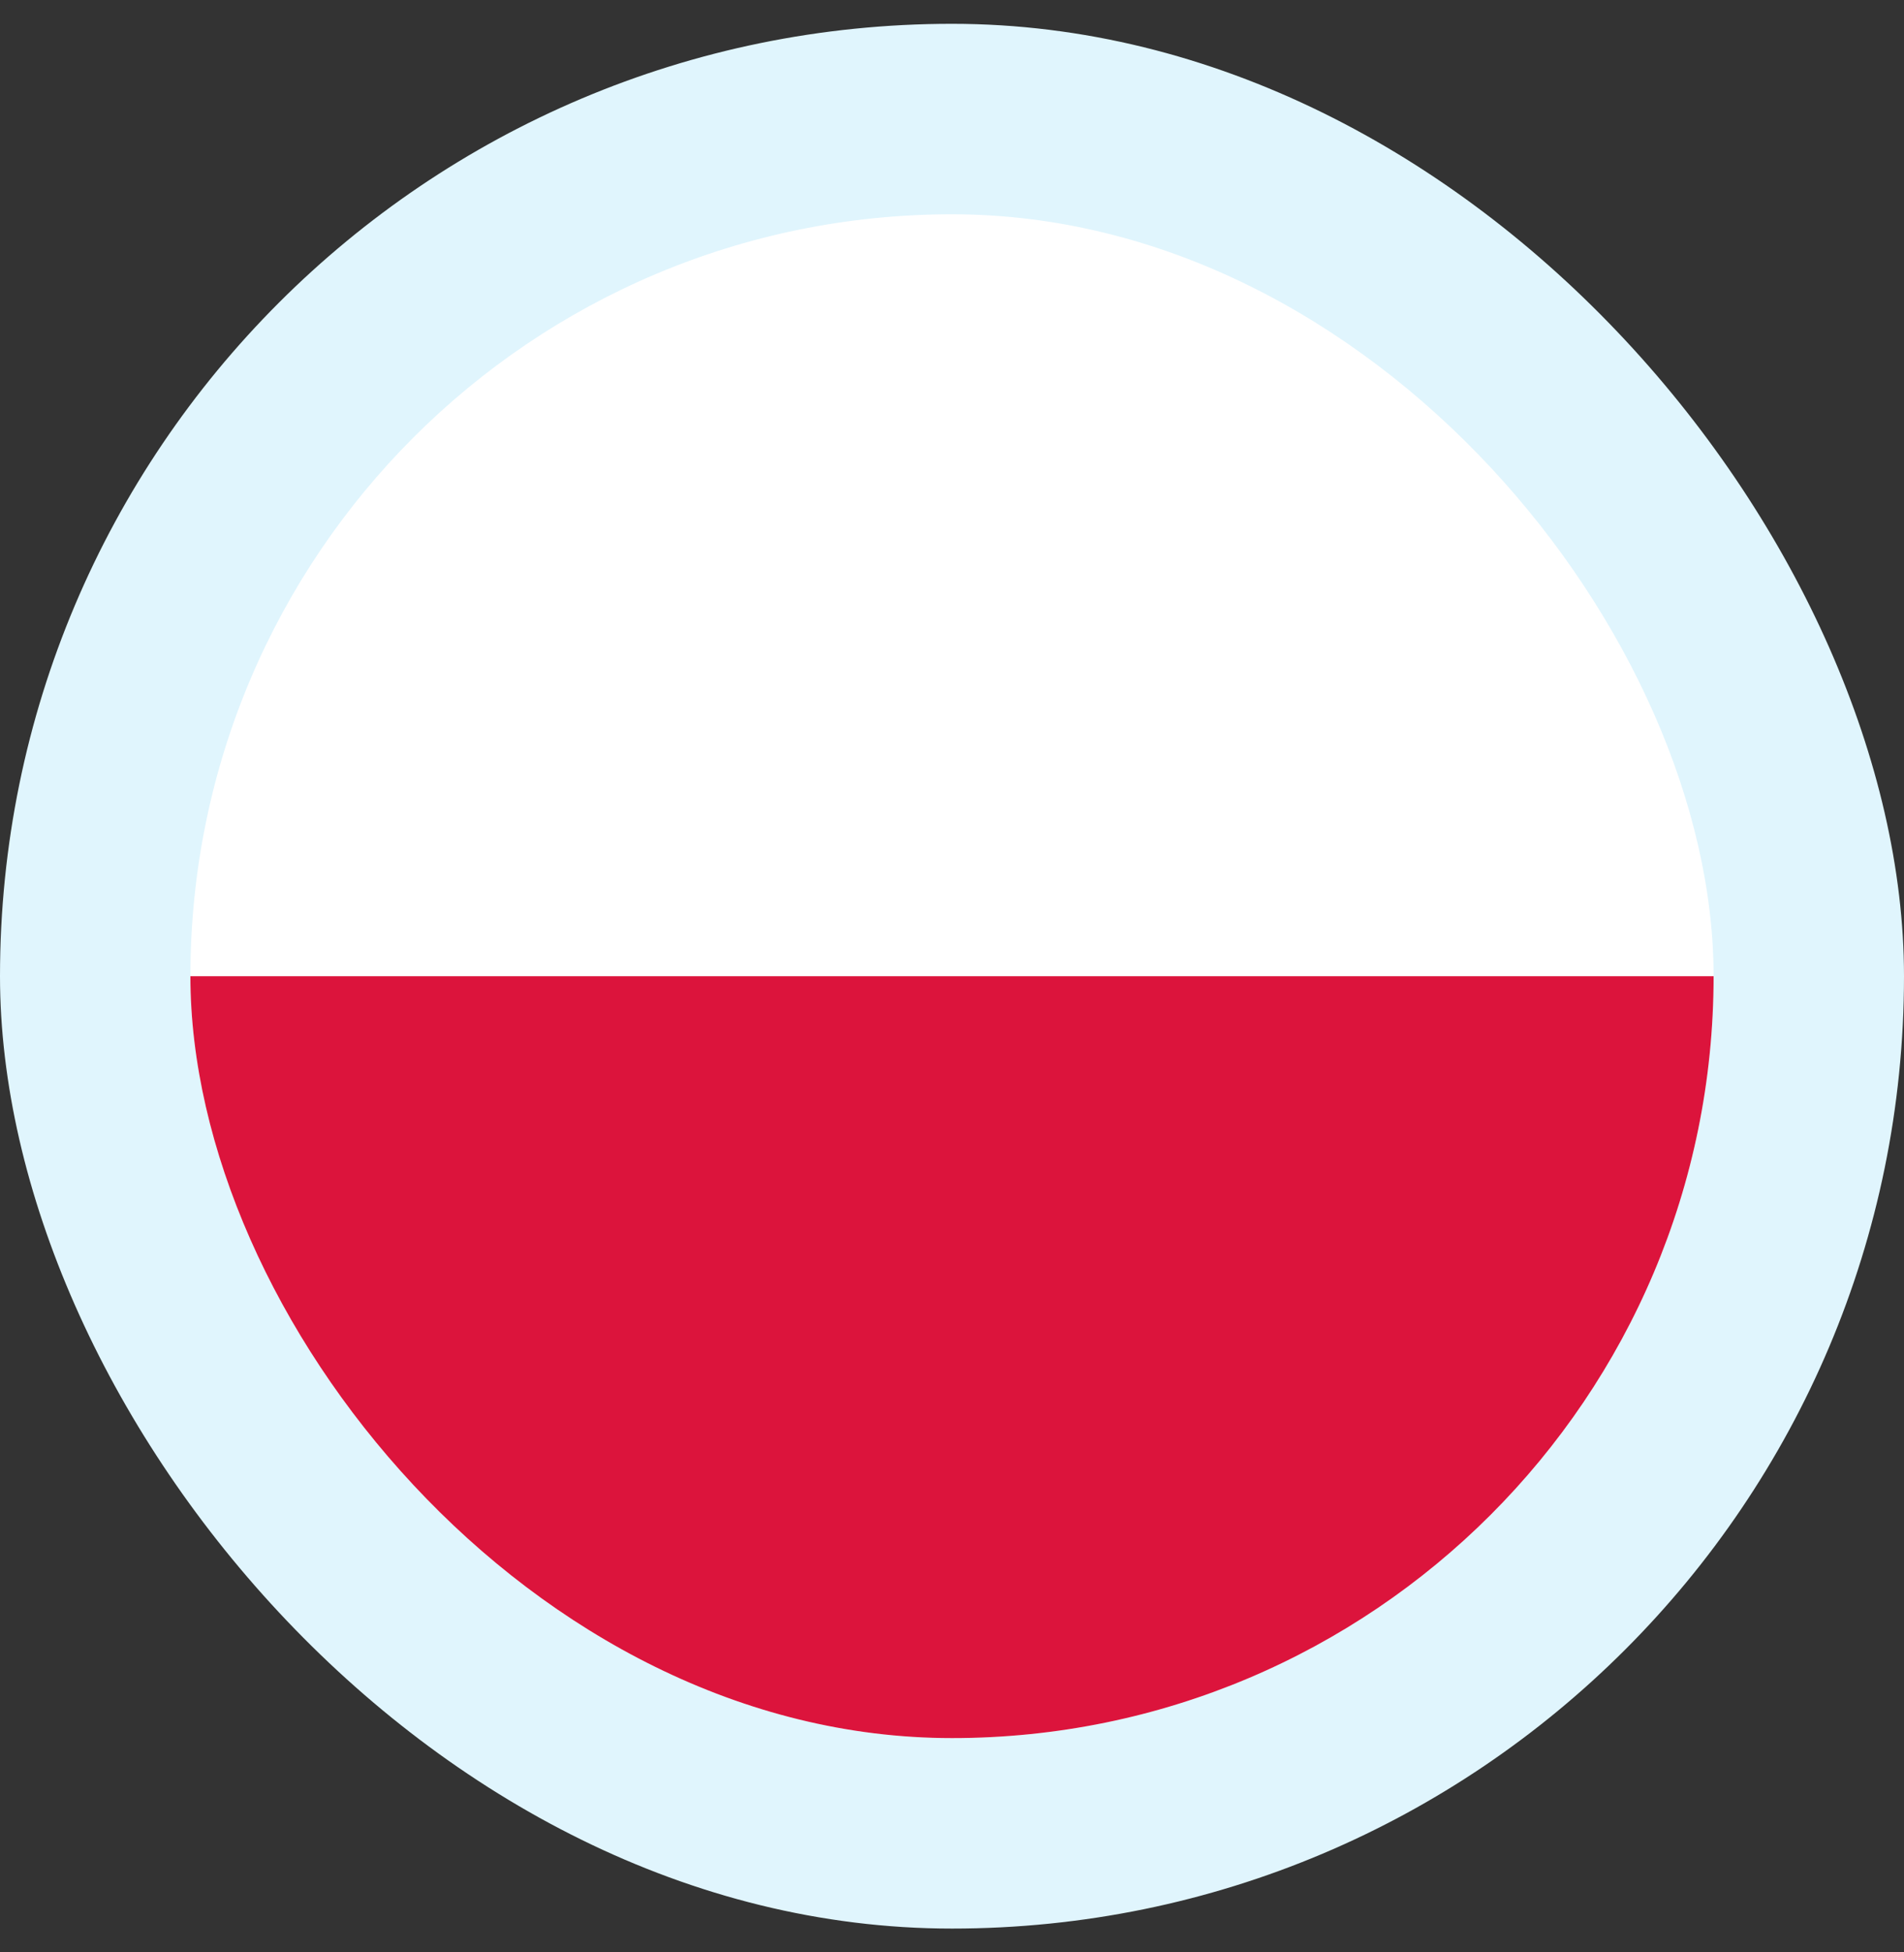 <svg xmlns="http://www.w3.org/2000/svg" width="40" height="41" viewBox="0 0 40 41" fill="none"><rect x="0" y="0" width="40" height="41" fill="#333333" stroke="none"/><rect y="0.5" width="40" height="40" rx="20" fill="#E0F5FD"></rect><g clip-path="url(#clip0_268_5220)"><rect x="4" y="4.5" width="32" height="32" rx="16" fill="#E0F5FD"></rect><g clip-path="url(#clip1_268_5220)"><path fill-rule="evenodd" clip-rule="evenodd" d="M41.818 36.864H-1.818V4.136H41.818V36.864Z" fill="white"></path><path fill-rule="evenodd" clip-rule="evenodd" d="M41.818 36.864H-1.818V20.5H41.818V36.864Z" fill="#DC143C"></path></g></g><defs><clipPath id="clip0_268_5220"><rect x="4" y="4.5" width="32" height="32" rx="16" fill="white"></rect></clipPath><clipPath id="clip1_268_5220"><rect width="43.636" height="32.727" fill="white" transform="translate(-1.818 4.136)"></rect></clipPath></defs></svg>